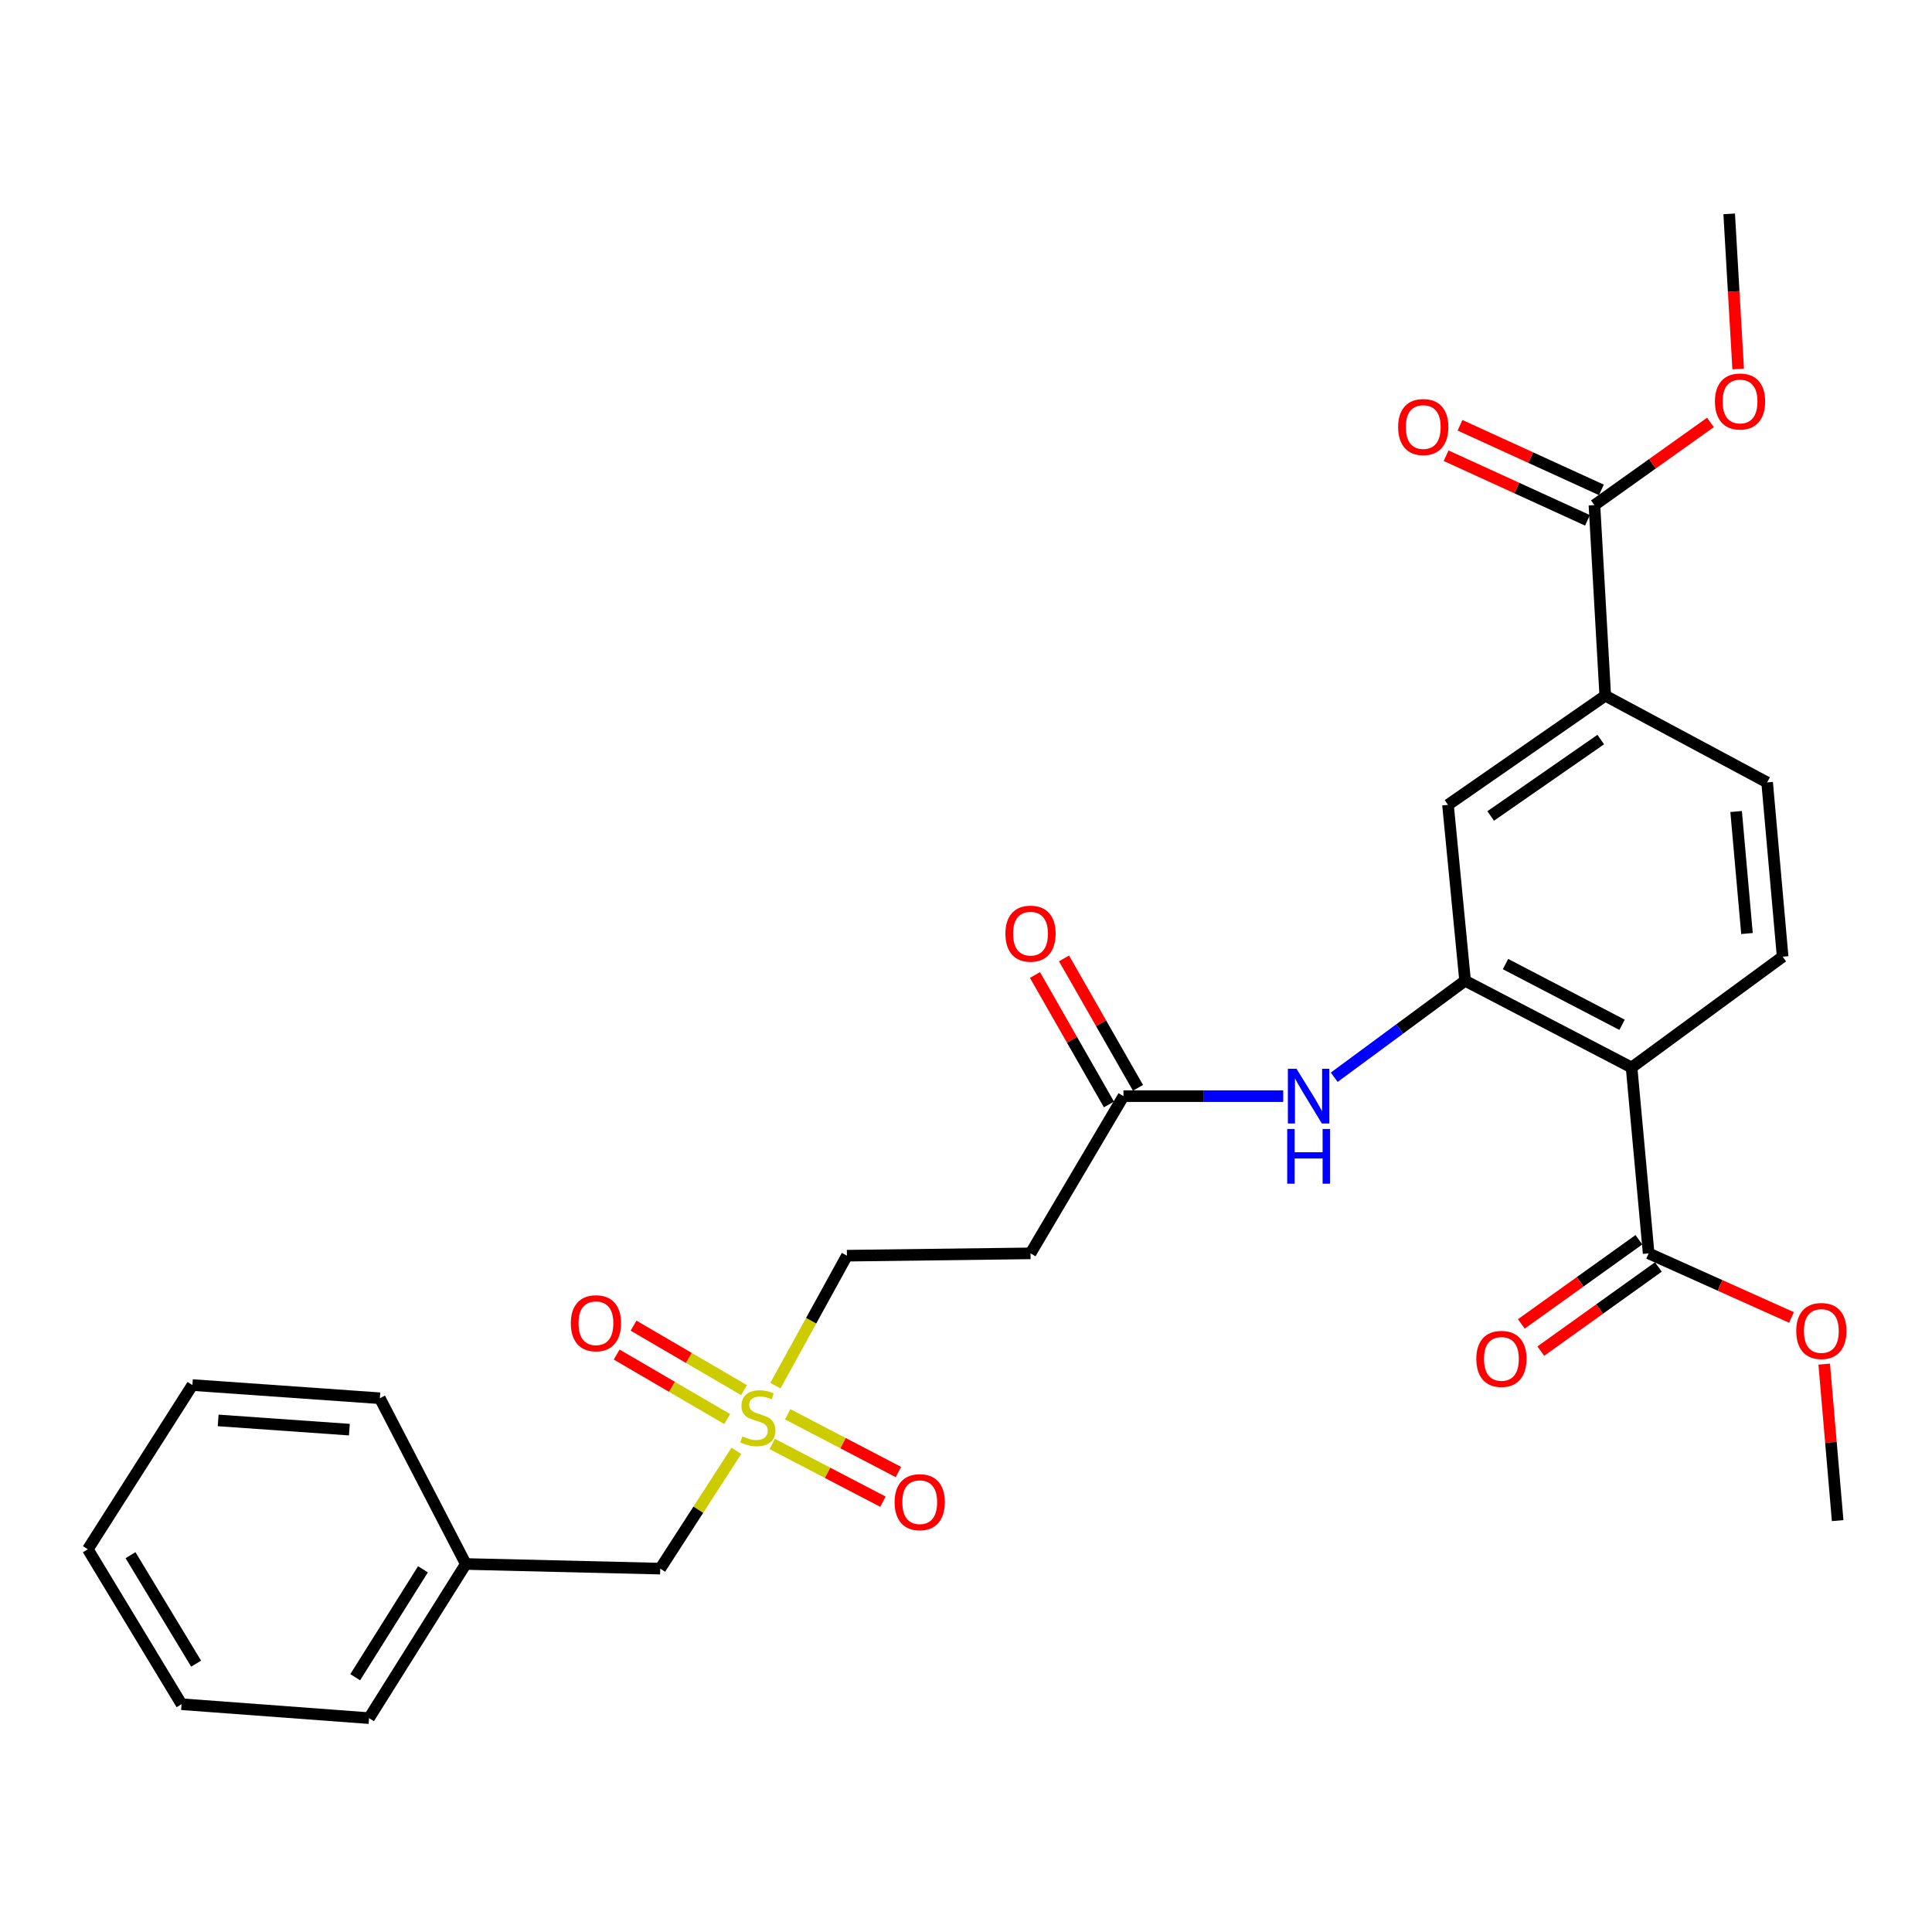 <?xml version='1.0' encoding='iso-8859-1'?>
<svg version='1.1' baseProfile='full'
              xmlns='http://www.w3.org/2000/svg'
                      xmlns:rdkit='http://www.rdkit.org/xml'
                      xmlns:xlink='http://www.w3.org/1999/xlink'
                  xml:space='preserve'
width='1000px' height='1000px' viewBox='0 0 1000 1000'>
<!-- END OF HEADER -->
<rect style='opacity:1.0;fill:#FFFFFF;stroke:none' width='1000' height='1000' x='0' y='0'> </rect>
<path class='bond-1' d='M 844.502,552.534 L 758.325,507.631' style='fill:none;fill-rule:evenodd;stroke:#000000;stroke-width:6px;stroke-linecap:butt;stroke-linejoin:miter;stroke-opacity:1' />
<path class='bond-1' d='M 839.58,530.437 L 779.256,499.005' style='fill:none;fill-rule:evenodd;stroke:#000000;stroke-width:6px;stroke-linecap:butt;stroke-linejoin:miter;stroke-opacity:1' />
<path class='bond-2' d='M 844.502,552.534 L 853.336,648.739' style='fill:none;fill-rule:evenodd;stroke:#000000;stroke-width:6px;stroke-linecap:butt;stroke-linejoin:miter;stroke-opacity:1' />
<path class='bond-8' d='M 844.502,552.534 L 922.692,495.188' style='fill:none;fill-rule:evenodd;stroke:#000000;stroke-width:6px;stroke-linecap:butt;stroke-linejoin:miter;stroke-opacity:1' />
<path class='bond-0' d='M 401.346,717.231 L 419.856,683.586' style='fill:none;fill-rule:evenodd;stroke:#CCCC00;stroke-width:6px;stroke-linecap:butt;stroke-linejoin:miter;stroke-opacity:1' />
<path class='bond-0' d='M 419.856,683.586 L 438.367,649.942' style='fill:none;fill-rule:evenodd;stroke:#000000;stroke-width:6px;stroke-linecap:butt;stroke-linejoin:miter;stroke-opacity:1' />
<path class='bond-10' d='M 385.122,719.546 L 356.521,702.851' style='fill:none;fill-rule:evenodd;stroke:#CCCC00;stroke-width:6px;stroke-linecap:butt;stroke-linejoin:miter;stroke-opacity:1' />
<path class='bond-10' d='M 356.521,702.851 L 327.92,686.156' style='fill:none;fill-rule:evenodd;stroke:#FF0000;stroke-width:6px;stroke-linecap:butt;stroke-linejoin:miter;stroke-opacity:1' />
<path class='bond-10' d='M 376.39,734.506 L 347.789,717.811' style='fill:none;fill-rule:evenodd;stroke:#CCCC00;stroke-width:6px;stroke-linecap:butt;stroke-linejoin:miter;stroke-opacity:1' />
<path class='bond-10' d='M 347.789,717.811 L 319.188,701.116' style='fill:none;fill-rule:evenodd;stroke:#FF0000;stroke-width:6px;stroke-linecap:butt;stroke-linejoin:miter;stroke-opacity:1' />
<path class='bond-11' d='M 399.699,747.389 L 428.353,762.333' style='fill:none;fill-rule:evenodd;stroke:#CCCC00;stroke-width:6px;stroke-linecap:butt;stroke-linejoin:miter;stroke-opacity:1' />
<path class='bond-11' d='M 428.353,762.333 L 457.007,777.277' style='fill:none;fill-rule:evenodd;stroke:#FF0000;stroke-width:6px;stroke-linecap:butt;stroke-linejoin:miter;stroke-opacity:1' />
<path class='bond-11' d='M 407.709,732.03 L 436.363,746.974' style='fill:none;fill-rule:evenodd;stroke:#CCCC00;stroke-width:6px;stroke-linecap:butt;stroke-linejoin:miter;stroke-opacity:1' />
<path class='bond-11' d='M 436.363,746.974 L 465.017,761.919' style='fill:none;fill-rule:evenodd;stroke:#FF0000;stroke-width:6px;stroke-linecap:butt;stroke-linejoin:miter;stroke-opacity:1' />
<path class='bond-14' d='M 381.142,750.949 L 361.44,781.436' style='fill:none;fill-rule:evenodd;stroke:#CCCC00;stroke-width:6px;stroke-linecap:butt;stroke-linejoin:miter;stroke-opacity:1' />
<path class='bond-14' d='M 361.44,781.436 L 341.739,811.922' style='fill:none;fill-rule:evenodd;stroke:#000000;stroke-width:6px;stroke-linecap:butt;stroke-linejoin:miter;stroke-opacity:1' />
<path class='bond-3' d='M 758.325,507.631 L 724.458,532.609' style='fill:none;fill-rule:evenodd;stroke:#000000;stroke-width:6px;stroke-linecap:butt;stroke-linejoin:miter;stroke-opacity:1' />
<path class='bond-3' d='M 724.458,532.609 L 690.59,557.587' style='fill:none;fill-rule:evenodd;stroke:#0000FF;stroke-width:6px;stroke-linecap:butt;stroke-linejoin:miter;stroke-opacity:1' />
<path class='bond-7' d='M 758.325,507.631 L 749.481,416.594' style='fill:none;fill-rule:evenodd;stroke:#000000;stroke-width:6px;stroke-linecap:butt;stroke-linejoin:miter;stroke-opacity:1' />
<path class='bond-15' d='M 848.296,641.696 L 817.868,663.473' style='fill:none;fill-rule:evenodd;stroke:#000000;stroke-width:6px;stroke-linecap:butt;stroke-linejoin:miter;stroke-opacity:1' />
<path class='bond-15' d='M 817.868,663.473 L 787.44,685.251' style='fill:none;fill-rule:evenodd;stroke:#FF0000;stroke-width:6px;stroke-linecap:butt;stroke-linejoin:miter;stroke-opacity:1' />
<path class='bond-15' d='M 858.377,655.782 L 827.949,677.559' style='fill:none;fill-rule:evenodd;stroke:#000000;stroke-width:6px;stroke-linecap:butt;stroke-linejoin:miter;stroke-opacity:1' />
<path class='bond-15' d='M 827.949,677.559 L 797.522,699.337' style='fill:none;fill-rule:evenodd;stroke:#FF0000;stroke-width:6px;stroke-linecap:butt;stroke-linejoin:miter;stroke-opacity:1' />
<path class='bond-18' d='M 853.336,648.739 L 890.307,665.324' style='fill:none;fill-rule:evenodd;stroke:#000000;stroke-width:6px;stroke-linecap:butt;stroke-linejoin:miter;stroke-opacity:1' />
<path class='bond-18' d='M 890.307,665.324 L 927.278,681.909' style='fill:none;fill-rule:evenodd;stroke:#FF0000;stroke-width:6px;stroke-linecap:butt;stroke-linejoin:miter;stroke-opacity:1' />
<path class='bond-6' d='M 664.199,567.364 L 622.852,567.364' style='fill:none;fill-rule:evenodd;stroke:#0000FF;stroke-width:6px;stroke-linecap:butt;stroke-linejoin:miter;stroke-opacity:1' />
<path class='bond-6' d='M 622.852,567.364 L 581.505,567.364' style='fill:none;fill-rule:evenodd;stroke:#000000;stroke-width:6px;stroke-linecap:butt;stroke-linejoin:miter;stroke-opacity:1' />
<path class='bond-4' d='M 825.275,261.446 L 830.875,360.086' style='fill:none;fill-rule:evenodd;stroke:#000000;stroke-width:6px;stroke-linecap:butt;stroke-linejoin:miter;stroke-opacity:1' />
<path class='bond-16' d='M 828.875,253.569 L 792.291,236.849' style='fill:none;fill-rule:evenodd;stroke:#000000;stroke-width:6px;stroke-linecap:butt;stroke-linejoin:miter;stroke-opacity:1' />
<path class='bond-16' d='M 792.291,236.849 L 755.708,220.129' style='fill:none;fill-rule:evenodd;stroke:#FF0000;stroke-width:6px;stroke-linecap:butt;stroke-linejoin:miter;stroke-opacity:1' />
<path class='bond-16' d='M 821.674,269.324 L 785.091,252.603' style='fill:none;fill-rule:evenodd;stroke:#000000;stroke-width:6px;stroke-linecap:butt;stroke-linejoin:miter;stroke-opacity:1' />
<path class='bond-16' d='M 785.091,252.603 L 748.507,235.883' style='fill:none;fill-rule:evenodd;stroke:#FF0000;stroke-width:6px;stroke-linecap:butt;stroke-linejoin:miter;stroke-opacity:1' />
<path class='bond-19' d='M 825.275,261.446 L 855.303,240.045' style='fill:none;fill-rule:evenodd;stroke:#000000;stroke-width:6px;stroke-linecap:butt;stroke-linejoin:miter;stroke-opacity:1' />
<path class='bond-19' d='M 855.303,240.045 L 885.331,218.643' style='fill:none;fill-rule:evenodd;stroke:#FF0000;stroke-width:6px;stroke-linecap:butt;stroke-linejoin:miter;stroke-opacity:1' />
<path class='bond-5' d='M 830.875,360.086 L 914.666,404.969' style='fill:none;fill-rule:evenodd;stroke:#000000;stroke-width:6px;stroke-linecap:butt;stroke-linejoin:miter;stroke-opacity:1' />
<path class='bond-28' d='M 830.875,360.086 L 749.481,416.594' style='fill:none;fill-rule:evenodd;stroke:#000000;stroke-width:6px;stroke-linecap:butt;stroke-linejoin:miter;stroke-opacity:1' />
<path class='bond-28' d='M 828.545,382.791 L 771.569,422.347' style='fill:none;fill-rule:evenodd;stroke:#000000;stroke-width:6px;stroke-linecap:butt;stroke-linejoin:miter;stroke-opacity:1' />
<path class='bond-9' d='M 581.505,567.364 L 533.398,648.739' style='fill:none;fill-rule:evenodd;stroke:#000000;stroke-width:6px;stroke-linecap:butt;stroke-linejoin:miter;stroke-opacity:1' />
<path class='bond-17' d='M 589.025,563.066 L 569.881,529.566' style='fill:none;fill-rule:evenodd;stroke:#000000;stroke-width:6px;stroke-linecap:butt;stroke-linejoin:miter;stroke-opacity:1' />
<path class='bond-17' d='M 569.881,529.566 L 550.737,496.065' style='fill:none;fill-rule:evenodd;stroke:#FF0000;stroke-width:6px;stroke-linecap:butt;stroke-linejoin:miter;stroke-opacity:1' />
<path class='bond-17' d='M 573.985,571.661 L 554.841,538.16' style='fill:none;fill-rule:evenodd;stroke:#000000;stroke-width:6px;stroke-linecap:butt;stroke-linejoin:miter;stroke-opacity:1' />
<path class='bond-17' d='M 554.841,538.16 L 535.698,504.66' style='fill:none;fill-rule:evenodd;stroke:#FF0000;stroke-width:6px;stroke-linecap:butt;stroke-linejoin:miter;stroke-opacity:1' />
<path class='bond-13' d='M 922.692,495.188 L 914.666,404.969' style='fill:none;fill-rule:evenodd;stroke:#000000;stroke-width:6px;stroke-linecap:butt;stroke-linejoin:miter;stroke-opacity:1' />
<path class='bond-13' d='M 904.234,483.19 L 898.616,420.037' style='fill:none;fill-rule:evenodd;stroke:#000000;stroke-width:6px;stroke-linecap:butt;stroke-linejoin:miter;stroke-opacity:1' />
<path class='bond-12' d='M 533.398,648.739 L 438.367,649.942' style='fill:none;fill-rule:evenodd;stroke:#000000;stroke-width:6px;stroke-linecap:butt;stroke-linejoin:miter;stroke-opacity:1' />
<path class='bond-20' d='M 341.739,811.922 L 241.107,809.516' style='fill:none;fill-rule:evenodd;stroke:#000000;stroke-width:6px;stroke-linecap:butt;stroke-linejoin:miter;stroke-opacity:1' />
<path class='bond-22' d='M 944.208,706.064 L 947.688,746.565' style='fill:none;fill-rule:evenodd;stroke:#FF0000;stroke-width:6px;stroke-linecap:butt;stroke-linejoin:miter;stroke-opacity:1' />
<path class='bond-22' d='M 947.688,746.565 L 951.168,787.065' style='fill:none;fill-rule:evenodd;stroke:#000000;stroke-width:6px;stroke-linecap:butt;stroke-linejoin:miter;stroke-opacity:1' />
<path class='bond-21' d='M 899.675,190.979 L 897.35,150.838' style='fill:none;fill-rule:evenodd;stroke:#FF0000;stroke-width:6px;stroke-linecap:butt;stroke-linejoin:miter;stroke-opacity:1' />
<path class='bond-21' d='M 897.35,150.838 L 895.025,110.696' style='fill:none;fill-rule:evenodd;stroke:#000000;stroke-width:6px;stroke-linecap:butt;stroke-linejoin:miter;stroke-opacity:1' />
<path class='bond-23' d='M 241.107,809.516 L 191.008,889.304' style='fill:none;fill-rule:evenodd;stroke:#000000;stroke-width:6px;stroke-linecap:butt;stroke-linejoin:miter;stroke-opacity:1' />
<path class='bond-23' d='M 218.923,812.273 L 183.853,868.124' style='fill:none;fill-rule:evenodd;stroke:#000000;stroke-width:6px;stroke-linecap:butt;stroke-linejoin:miter;stroke-opacity:1' />
<path class='bond-24' d='M 241.107,809.516 L 196.609,723.724' style='fill:none;fill-rule:evenodd;stroke:#000000;stroke-width:6px;stroke-linecap:butt;stroke-linejoin:miter;stroke-opacity:1' />
<path class='bond-26' d='M 191.008,889.304 L 93.966,882.096' style='fill:none;fill-rule:evenodd;stroke:#000000;stroke-width:6px;stroke-linecap:butt;stroke-linejoin:miter;stroke-opacity:1' />
<path class='bond-25' d='M 196.609,723.724 L 99.586,716.901' style='fill:none;fill-rule:evenodd;stroke:#000000;stroke-width:6px;stroke-linecap:butt;stroke-linejoin:miter;stroke-opacity:1' />
<path class='bond-25' d='M 180.84,739.98 L 112.924,735.204' style='fill:none;fill-rule:evenodd;stroke:#000000;stroke-width:6px;stroke-linecap:butt;stroke-linejoin:miter;stroke-opacity:1' />
<path class='bond-27' d='M 99.586,716.901 L 45.455,801.895' style='fill:none;fill-rule:evenodd;stroke:#000000;stroke-width:6px;stroke-linecap:butt;stroke-linejoin:miter;stroke-opacity:1' />
<path class='bond-29' d='M 93.966,882.096 L 45.455,801.895' style='fill:none;fill-rule:evenodd;stroke:#000000;stroke-width:6px;stroke-linecap:butt;stroke-linejoin:miter;stroke-opacity:1' />
<path class='bond-29' d='M 101.511,861.101 L 67.553,804.96' style='fill:none;fill-rule:evenodd;stroke:#000000;stroke-width:6px;stroke-linecap:butt;stroke-linejoin:miter;stroke-opacity:1' />
<path  class='atom-1' d='M 384.262 743.462
Q 384.582 743.582, 385.902 744.142
Q 387.222 744.702, 388.662 745.062
Q 390.142 745.382, 391.582 745.382
Q 394.262 745.382, 395.822 744.102
Q 397.382 742.782, 397.382 740.502
Q 397.382 738.942, 396.582 737.982
Q 395.822 737.022, 394.622 736.502
Q 393.422 735.982, 391.422 735.382
Q 388.902 734.622, 387.382 733.902
Q 385.902 733.182, 384.822 731.662
Q 383.782 730.142, 383.782 727.582
Q 383.782 724.022, 386.182 721.822
Q 388.622 719.622, 393.422 719.622
Q 396.702 719.622, 400.422 721.182
L 399.502 724.262
Q 396.102 722.862, 393.542 722.862
Q 390.782 722.862, 389.262 724.022
Q 387.742 725.142, 387.782 727.102
Q 387.782 728.622, 388.542 729.542
Q 389.342 730.462, 390.462 730.982
Q 391.622 731.502, 393.542 732.102
Q 396.102 732.902, 397.622 733.702
Q 399.142 734.502, 400.222 736.142
Q 401.342 737.742, 401.342 740.502
Q 401.342 744.422, 398.702 746.542
Q 396.102 748.622, 391.742 748.622
Q 389.222 748.622, 387.302 748.062
Q 385.422 747.542, 383.182 746.622
L 384.262 743.462
' fill='#CCCC00'/>
<path  class='atom-4' d='M 671.075 553.204
L 680.355 568.204
Q 681.275 569.684, 682.755 572.364
Q 684.235 575.044, 684.315 575.204
L 684.315 553.204
L 688.075 553.204
L 688.075 581.524
L 684.195 581.524
L 674.235 565.124
Q 673.075 563.204, 671.835 561.004
Q 670.635 558.804, 670.275 558.124
L 670.275 581.524
L 666.595 581.524
L 666.595 553.204
L 671.075 553.204
' fill='#0000FF'/>
<path  class='atom-4' d='M 666.255 584.356
L 670.095 584.356
L 670.095 596.396
L 684.575 596.396
L 684.575 584.356
L 688.415 584.356
L 688.415 612.676
L 684.575 612.676
L 684.575 599.596
L 670.095 599.596
L 670.095 612.676
L 666.255 612.676
L 666.255 584.356
' fill='#0000FF'/>
<path  class='atom-11' d='M 295.461 684.906
Q 295.461 678.106, 298.821 674.306
Q 302.181 670.506, 308.461 670.506
Q 314.741 670.506, 318.101 674.306
Q 321.461 678.106, 321.461 684.906
Q 321.461 691.786, 318.061 695.706
Q 314.661 699.586, 308.461 699.586
Q 302.221 699.586, 298.821 695.706
Q 295.461 691.826, 295.461 684.906
M 308.461 696.386
Q 312.781 696.386, 315.101 693.506
Q 317.461 690.586, 317.461 684.906
Q 317.461 679.346, 315.101 676.546
Q 312.781 673.706, 308.461 673.706
Q 304.141 673.706, 301.781 676.506
Q 299.461 679.306, 299.461 684.906
Q 299.461 690.626, 301.781 693.506
Q 304.141 696.386, 308.461 696.386
' fill='#FF0000'/>
<path  class='atom-12' d='M 463.052 777.522
Q 463.052 770.722, 466.412 766.922
Q 469.772 763.122, 476.052 763.122
Q 482.332 763.122, 485.692 766.922
Q 489.052 770.722, 489.052 777.522
Q 489.052 784.402, 485.652 788.322
Q 482.252 792.202, 476.052 792.202
Q 469.812 792.202, 466.412 788.322
Q 463.052 784.442, 463.052 777.522
M 476.052 789.002
Q 480.372 789.002, 482.692 786.122
Q 485.052 783.202, 485.052 777.522
Q 485.052 771.962, 482.692 769.162
Q 480.372 766.322, 476.052 766.322
Q 471.732 766.322, 469.372 769.122
Q 467.052 771.922, 467.052 777.522
Q 467.052 783.242, 469.372 786.122
Q 471.732 789.002, 476.052 789.002
' fill='#FF0000'/>
<path  class='atom-16' d='M 764.139 703.354
Q 764.139 696.554, 767.499 692.754
Q 770.859 688.954, 777.139 688.954
Q 783.419 688.954, 786.779 692.754
Q 790.139 696.554, 790.139 703.354
Q 790.139 710.234, 786.739 714.154
Q 783.339 718.034, 777.139 718.034
Q 770.899 718.034, 767.499 714.154
Q 764.139 710.274, 764.139 703.354
M 777.139 714.834
Q 781.459 714.834, 783.779 711.954
Q 786.139 709.034, 786.139 703.354
Q 786.139 697.794, 783.779 694.994
Q 781.459 692.154, 777.139 692.154
Q 772.819 692.154, 770.459 694.954
Q 768.139 697.754, 768.139 703.354
Q 768.139 709.074, 770.459 711.954
Q 772.819 714.834, 777.139 714.834
' fill='#FF0000'/>
<path  class='atom-17' d='M 723.672 221.031
Q 723.672 214.231, 727.032 210.431
Q 730.392 206.631, 736.672 206.631
Q 742.952 206.631, 746.312 210.431
Q 749.672 214.231, 749.672 221.031
Q 749.672 227.911, 746.272 231.831
Q 742.872 235.711, 736.672 235.711
Q 730.432 235.711, 727.032 231.831
Q 723.672 227.951, 723.672 221.031
M 736.672 232.511
Q 740.992 232.511, 743.312 229.631
Q 745.672 226.711, 745.672 221.031
Q 745.672 215.471, 743.312 212.671
Q 740.992 209.831, 736.672 209.831
Q 732.352 209.831, 729.992 212.631
Q 727.672 215.431, 727.672 221.031
Q 727.672 226.751, 729.992 229.631
Q 732.352 232.511, 736.672 232.511
' fill='#FF0000'/>
<path  class='atom-18' d='M 520.398 483.258
Q 520.398 476.458, 523.758 472.658
Q 527.118 468.858, 533.398 468.858
Q 539.678 468.858, 543.038 472.658
Q 546.398 476.458, 546.398 483.258
Q 546.398 490.138, 542.998 494.058
Q 539.598 497.938, 533.398 497.938
Q 527.158 497.938, 523.758 494.058
Q 520.398 490.178, 520.398 483.258
M 533.398 494.738
Q 537.718 494.738, 540.038 491.858
Q 542.398 488.938, 542.398 483.258
Q 542.398 477.698, 540.038 474.898
Q 537.718 472.058, 533.398 472.058
Q 529.078 472.058, 526.718 474.858
Q 524.398 477.658, 524.398 483.258
Q 524.398 488.978, 526.718 491.858
Q 529.078 494.738, 533.398 494.738
' fill='#FF0000'/>
<path  class='atom-19' d='M 929.728 688.919
Q 929.728 682.119, 933.088 678.319
Q 936.448 674.519, 942.728 674.519
Q 949.008 674.519, 952.368 678.319
Q 955.728 682.119, 955.728 688.919
Q 955.728 695.799, 952.328 699.719
Q 948.928 703.599, 942.728 703.599
Q 936.488 703.599, 933.088 699.719
Q 929.728 695.839, 929.728 688.919
M 942.728 700.399
Q 947.048 700.399, 949.368 697.519
Q 951.728 694.599, 951.728 688.919
Q 951.728 683.359, 949.368 680.559
Q 947.048 677.719, 942.728 677.719
Q 938.408 677.719, 936.048 680.519
Q 933.728 683.319, 933.728 688.919
Q 933.728 694.639, 936.048 697.519
Q 938.408 700.399, 942.728 700.399
' fill='#FF0000'/>
<path  class='atom-20' d='M 887.645 207.809
Q 887.645 201.009, 891.005 197.209
Q 894.365 193.409, 900.645 193.409
Q 906.925 193.409, 910.285 197.209
Q 913.645 201.009, 913.645 207.809
Q 913.645 214.689, 910.245 218.609
Q 906.845 222.489, 900.645 222.489
Q 894.405 222.489, 891.005 218.609
Q 887.645 214.729, 887.645 207.809
M 900.645 219.289
Q 904.965 219.289, 907.285 216.409
Q 909.645 213.489, 909.645 207.809
Q 909.645 202.249, 907.285 199.449
Q 904.965 196.609, 900.645 196.609
Q 896.325 196.609, 893.965 199.409
Q 891.645 202.209, 891.645 207.809
Q 891.645 213.529, 893.965 216.409
Q 896.325 219.289, 900.645 219.289
' fill='#FF0000'/>
</svg>

